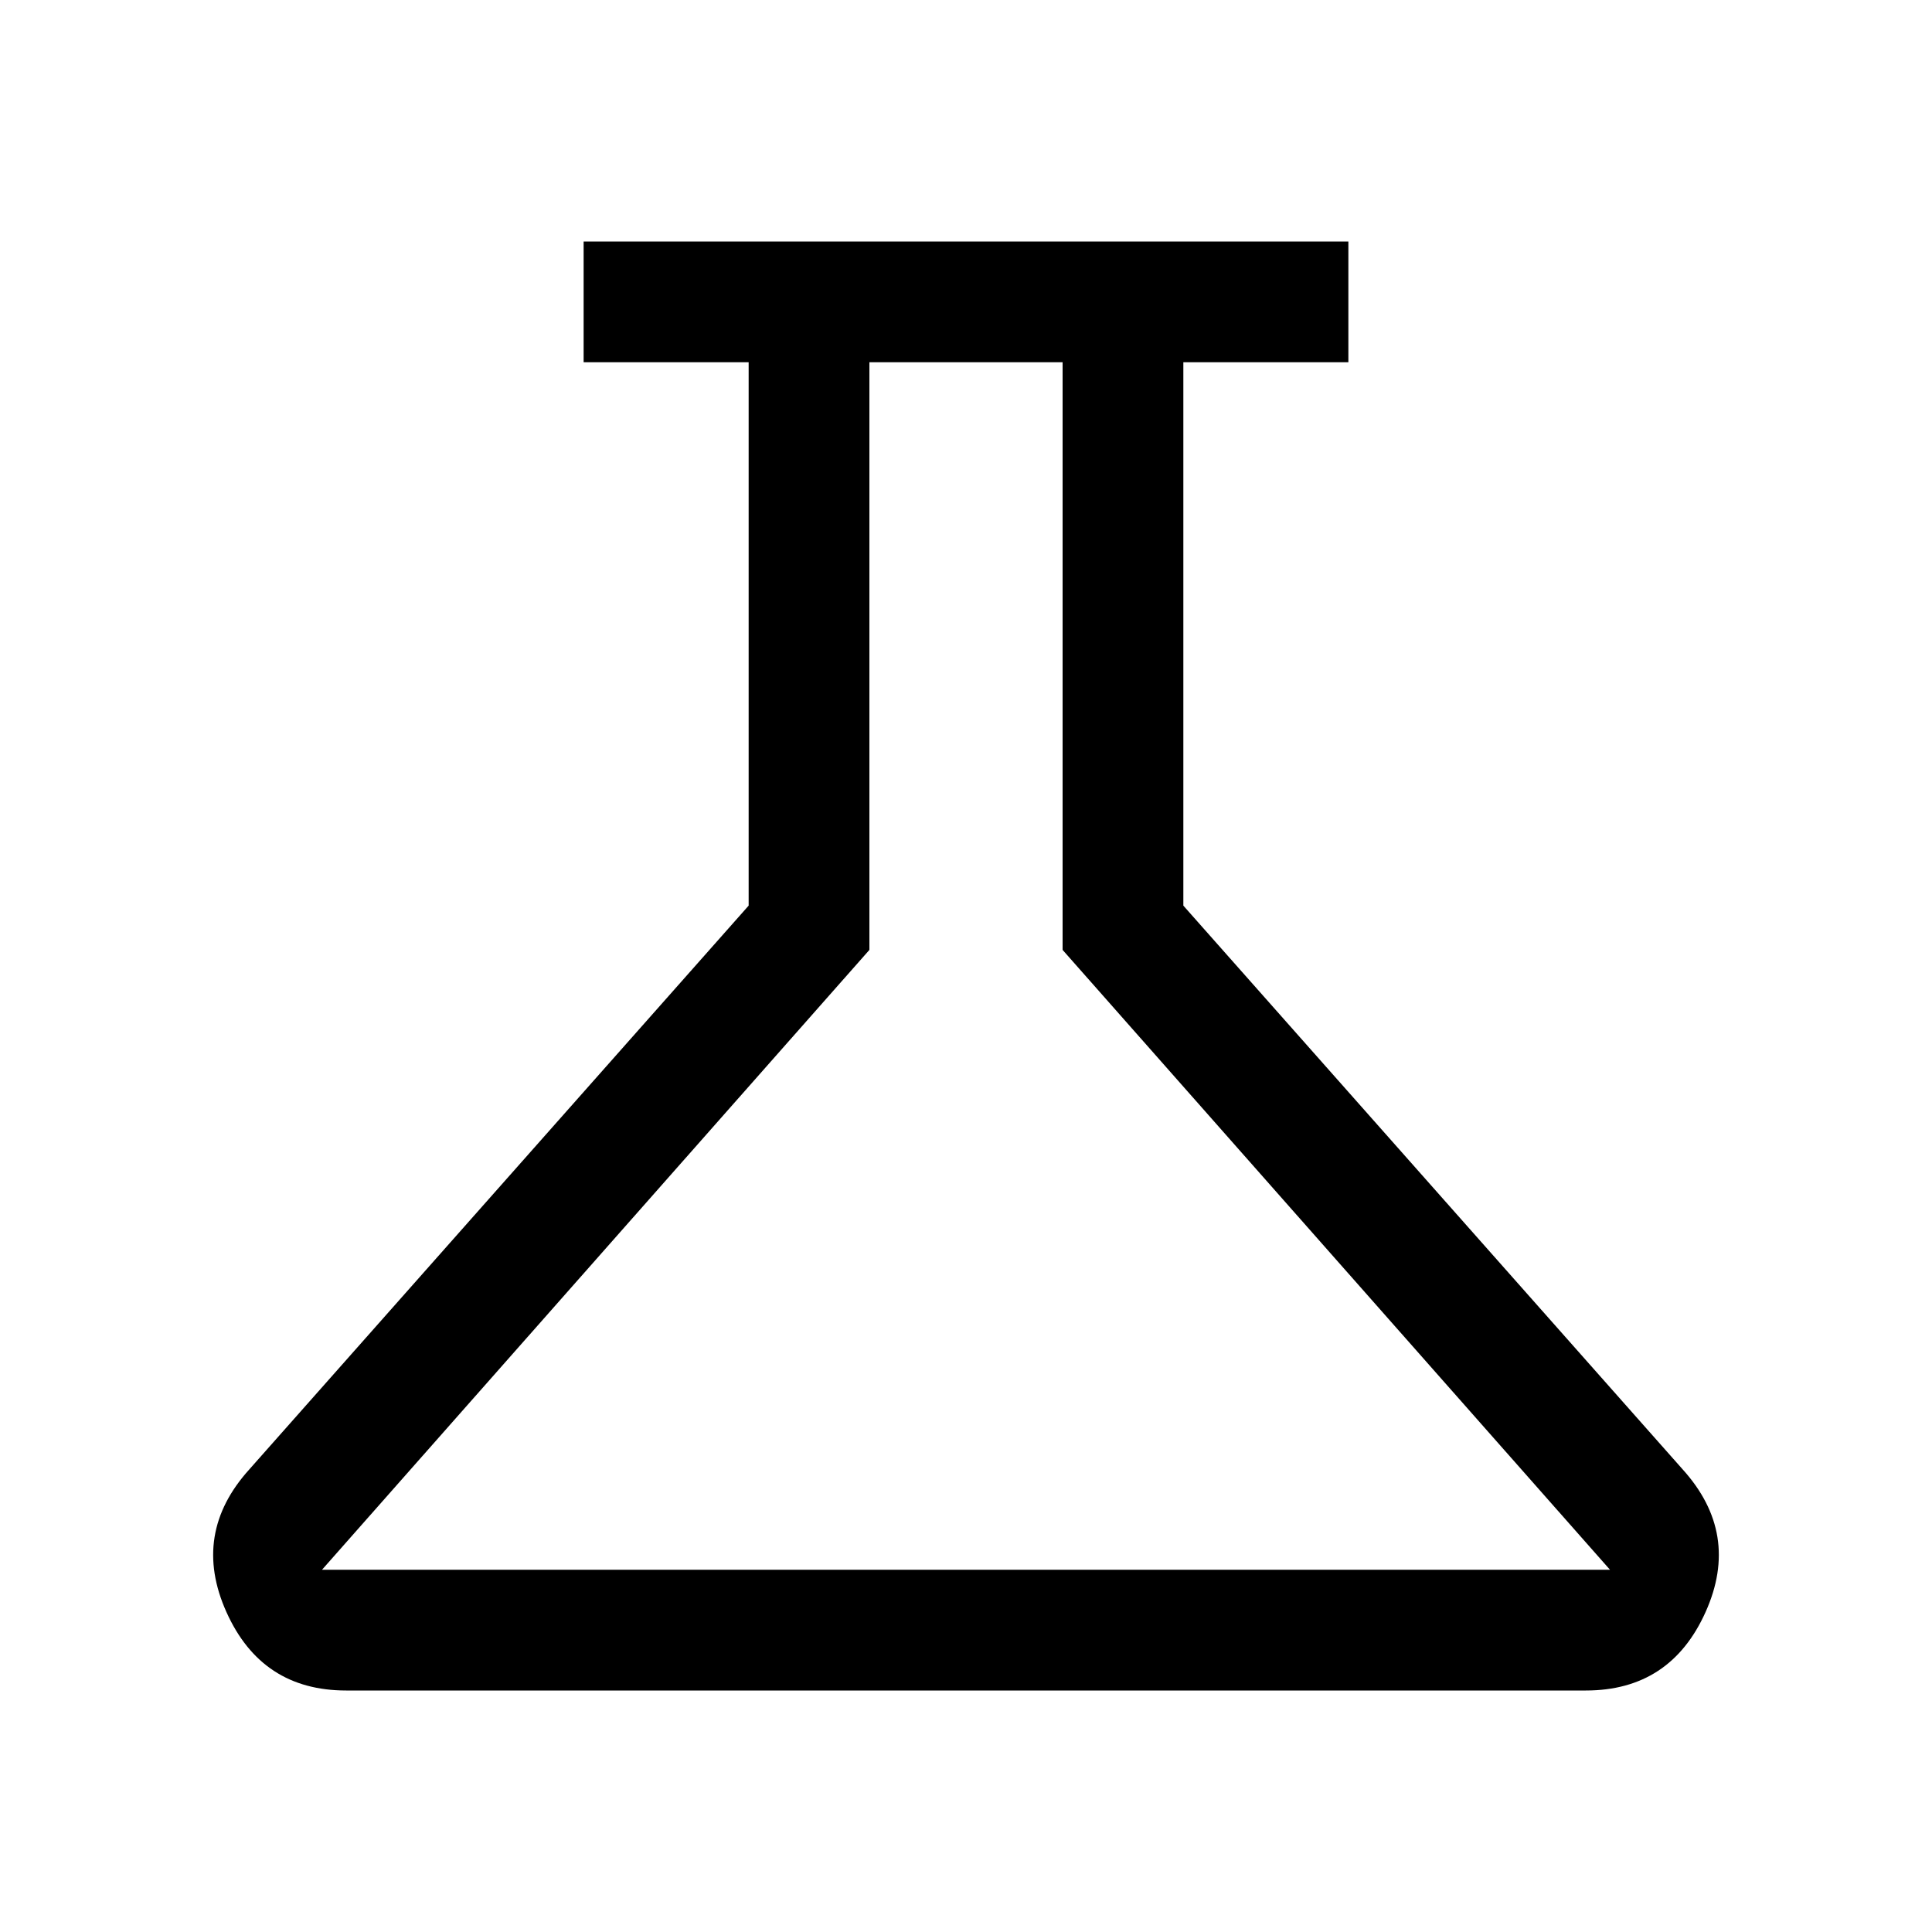 <svg xmlns="http://www.w3.org/2000/svg" width="48" height="48" viewBox="0 -960 960 960"><path d="M172-120q-42 0-59.5-39t11.5-71l248-280v-270h-82v-60h380v60h-82v270l248 280q29 32 11.5 71T788-120H172Zm-12-60h640L528-488v-292h-96v292L160-180Zm318-300Z"/></svg>